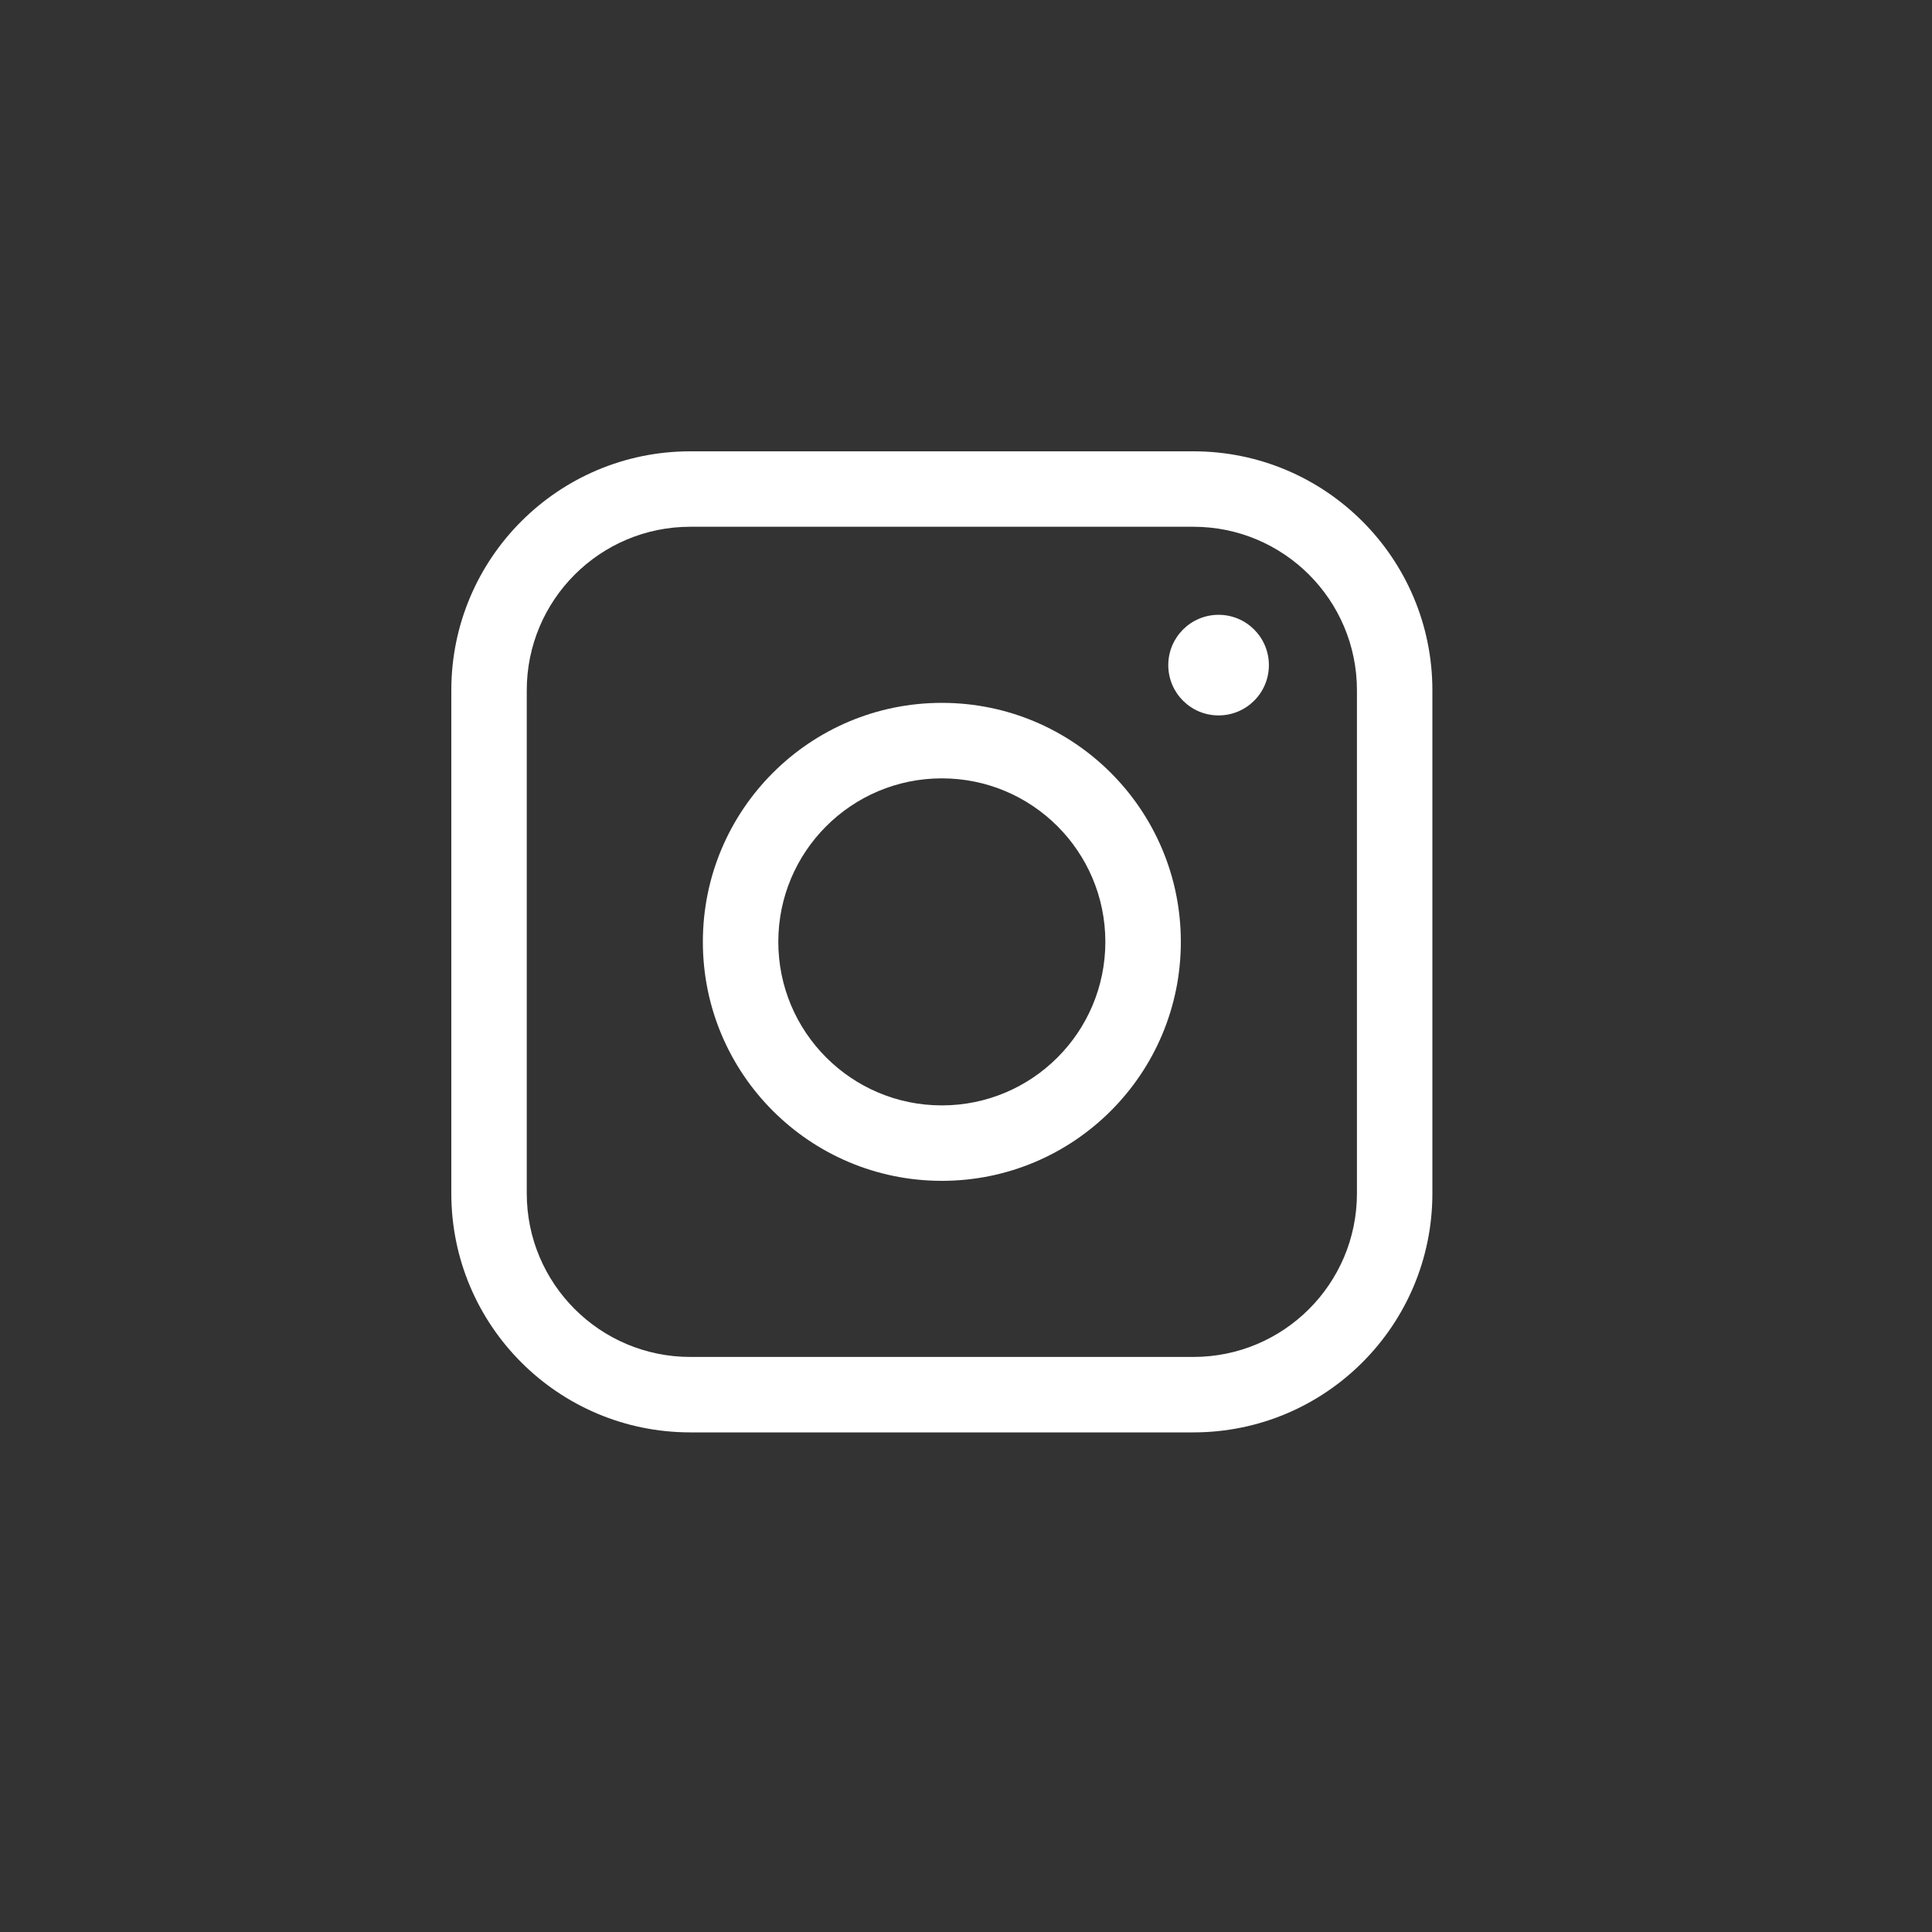 <?xml version="1.0" encoding="UTF-8"?> <svg xmlns="http://www.w3.org/2000/svg" width="40" height="40" viewBox="0 0 40 40" fill="none"><rect x="0" y="0" width="40" height="40" fill="#333333" stroke="none"/> <path fill-rule="evenodd" clip-rule="evenodd" d="M9.344 14.292C9.344 11.559 11.559 9.344 14.292 9.344H24.708C27.441 9.344 29.656 11.559 29.656 14.292V24.708C29.656 27.441 27.441 29.656 24.708 29.656H14.292C11.559 29.656 9.344 27.441 9.344 24.708V14.292ZM14.292 10.906C12.422 10.906 10.906 12.422 10.906 14.292V24.708C10.906 26.578 12.422 28.094 14.292 28.094H24.708C26.578 28.094 28.094 26.578 28.094 24.708V14.292C28.094 12.422 26.578 10.906 24.708 10.906H14.292Z" fill="white"></path> <path fill-rule="evenodd" clip-rule="evenodd" d="M14.552 19.5C14.552 16.767 16.767 14.552 19.5 14.552C22.233 14.552 24.448 16.767 24.448 19.5C24.448 22.233 22.233 24.448 19.5 24.448C16.767 24.448 14.552 22.233 14.552 19.5ZM19.5 16.115C17.63 16.115 16.114 17.63 16.114 19.5C16.114 21.37 17.63 22.886 19.5 22.886C21.37 22.886 22.885 21.37 22.885 19.5C22.885 17.63 21.37 16.115 19.5 16.115Z" fill="white"></path> <path d="M25.229 14.812C25.805 14.812 26.271 14.346 26.271 13.771C26.271 13.195 25.805 12.729 25.229 12.729C24.654 12.729 24.188 13.195 24.188 13.771C24.188 14.346 24.654 14.812 25.229 14.812Z" fill="white"></path> </svg> 